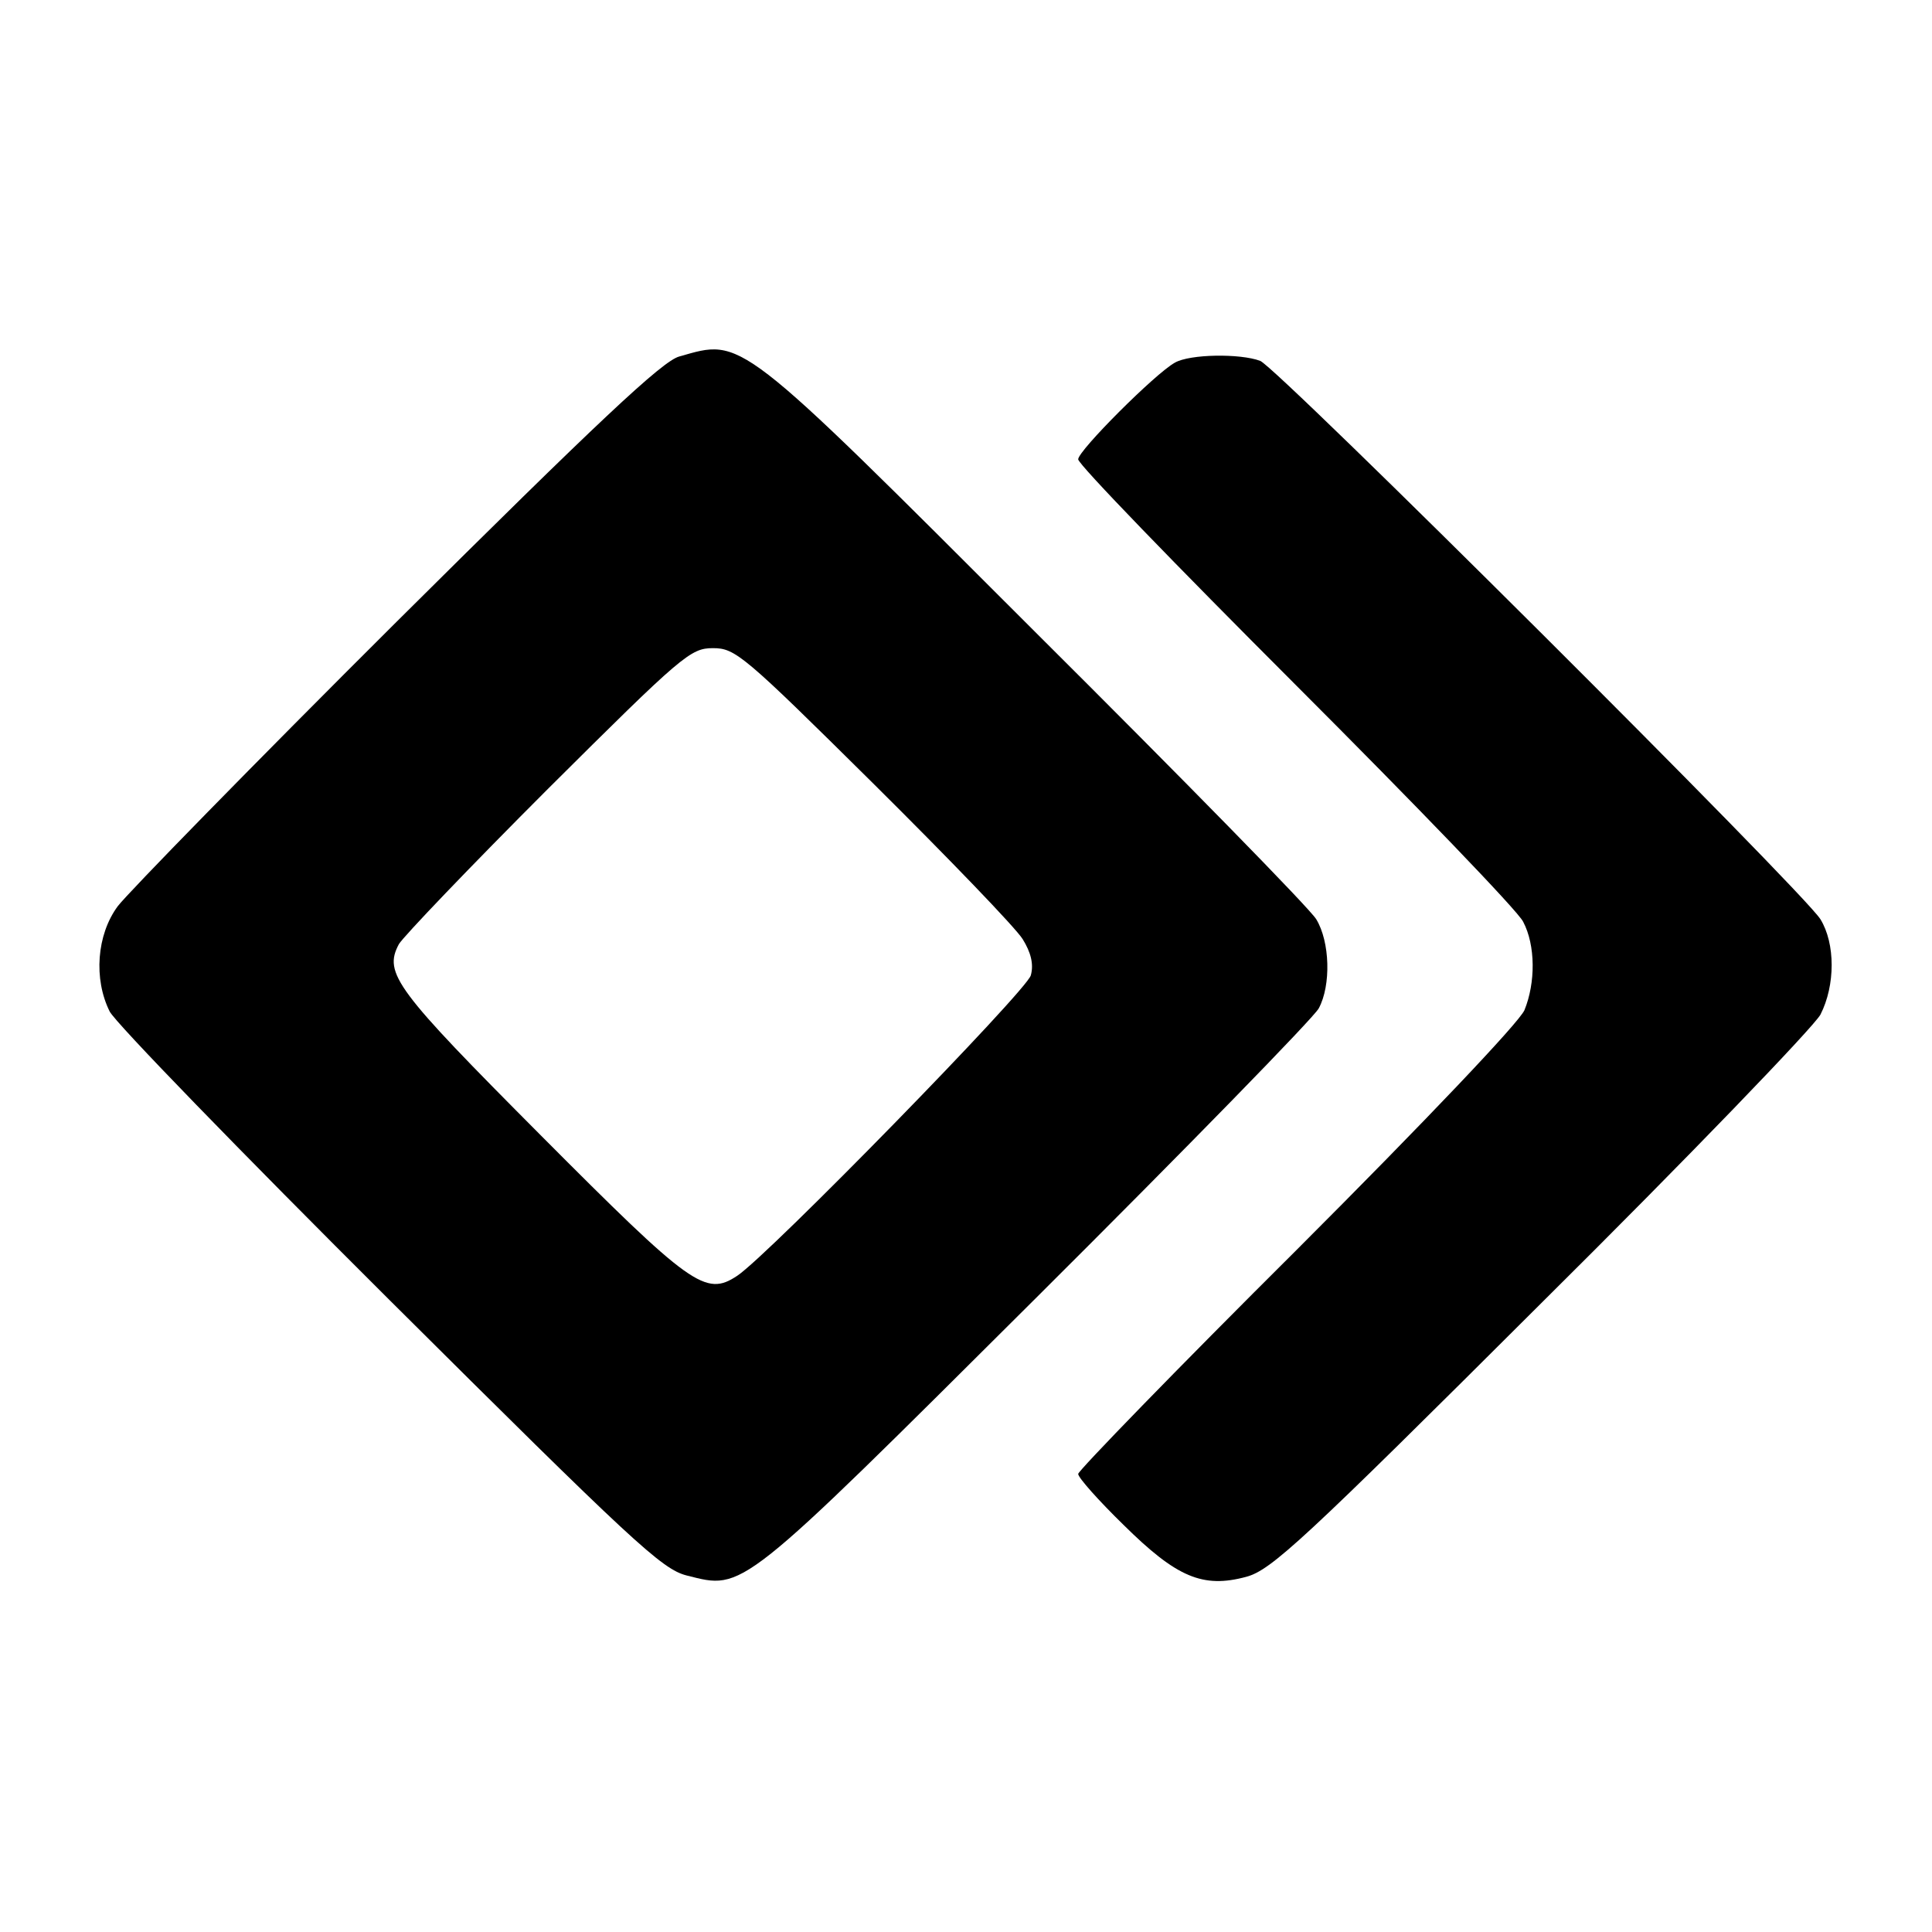 <?xml version="1.0" standalone="no"?>
<!DOCTYPE svg PUBLIC "-//W3C//DTD SVG 20010904//EN"
 "http://www.w3.org/TR/2001/REC-SVG-20010904/DTD/svg10.dtd">
<svg version="1.0" xmlns="http://www.w3.org/2000/svg"
 width="310pt" height="310pt" viewBox="0 0 310 310"
 preserveAspectRatio="xMidYMid meet">
<g transform="translate(0,310) scale(0.1,-0.1)"
fill="#000000" stroke="none">
<path d="M1090 2528 c-27 -7 -131 -105 -454 -426 -230 -229 -431 -435 -447
-456 -34 -46 -39 -117 -13 -169 9 -18 211 -226 449 -463 391 -389 437 -432
477 -442 92 -23 81 -32 561 446 241 240 445 449 453 464 20 37 18 107 -4 143
-10 17 -213 224 -451 461 -481 481 -469 471 -571 442z m311 -685 c121 -120
229 -232 240 -250 13 -21 18 -40 13 -58 -6 -24 -420 -448 -471 -482 -51 -34
-74 -17 -315 225 -233 234 -253 260 -228 307 7 12 114 124 239 249 216 215
229 226 265 226 36 0 49 -11 257 -217z"/>
<path d="M1885 2518 c-31 -17 -155 -141 -155 -155 0 -8 157 -170 349 -362 192
-192 357 -363 365 -380 20 -38 20 -98 2 -142 -9 -20 -156 -175 -365 -384 -193
-192 -351 -355 -351 -360 0 -6 33 -43 73 -82 85 -84 127 -102 197 -83 40 11
90 57 473 439 236 234 437 443 448 463 24 47 24 114 0 153 -27 44 -872 886
-899 896 -32 12 -113 11 -137 -3z"/>
</g>
</svg>
